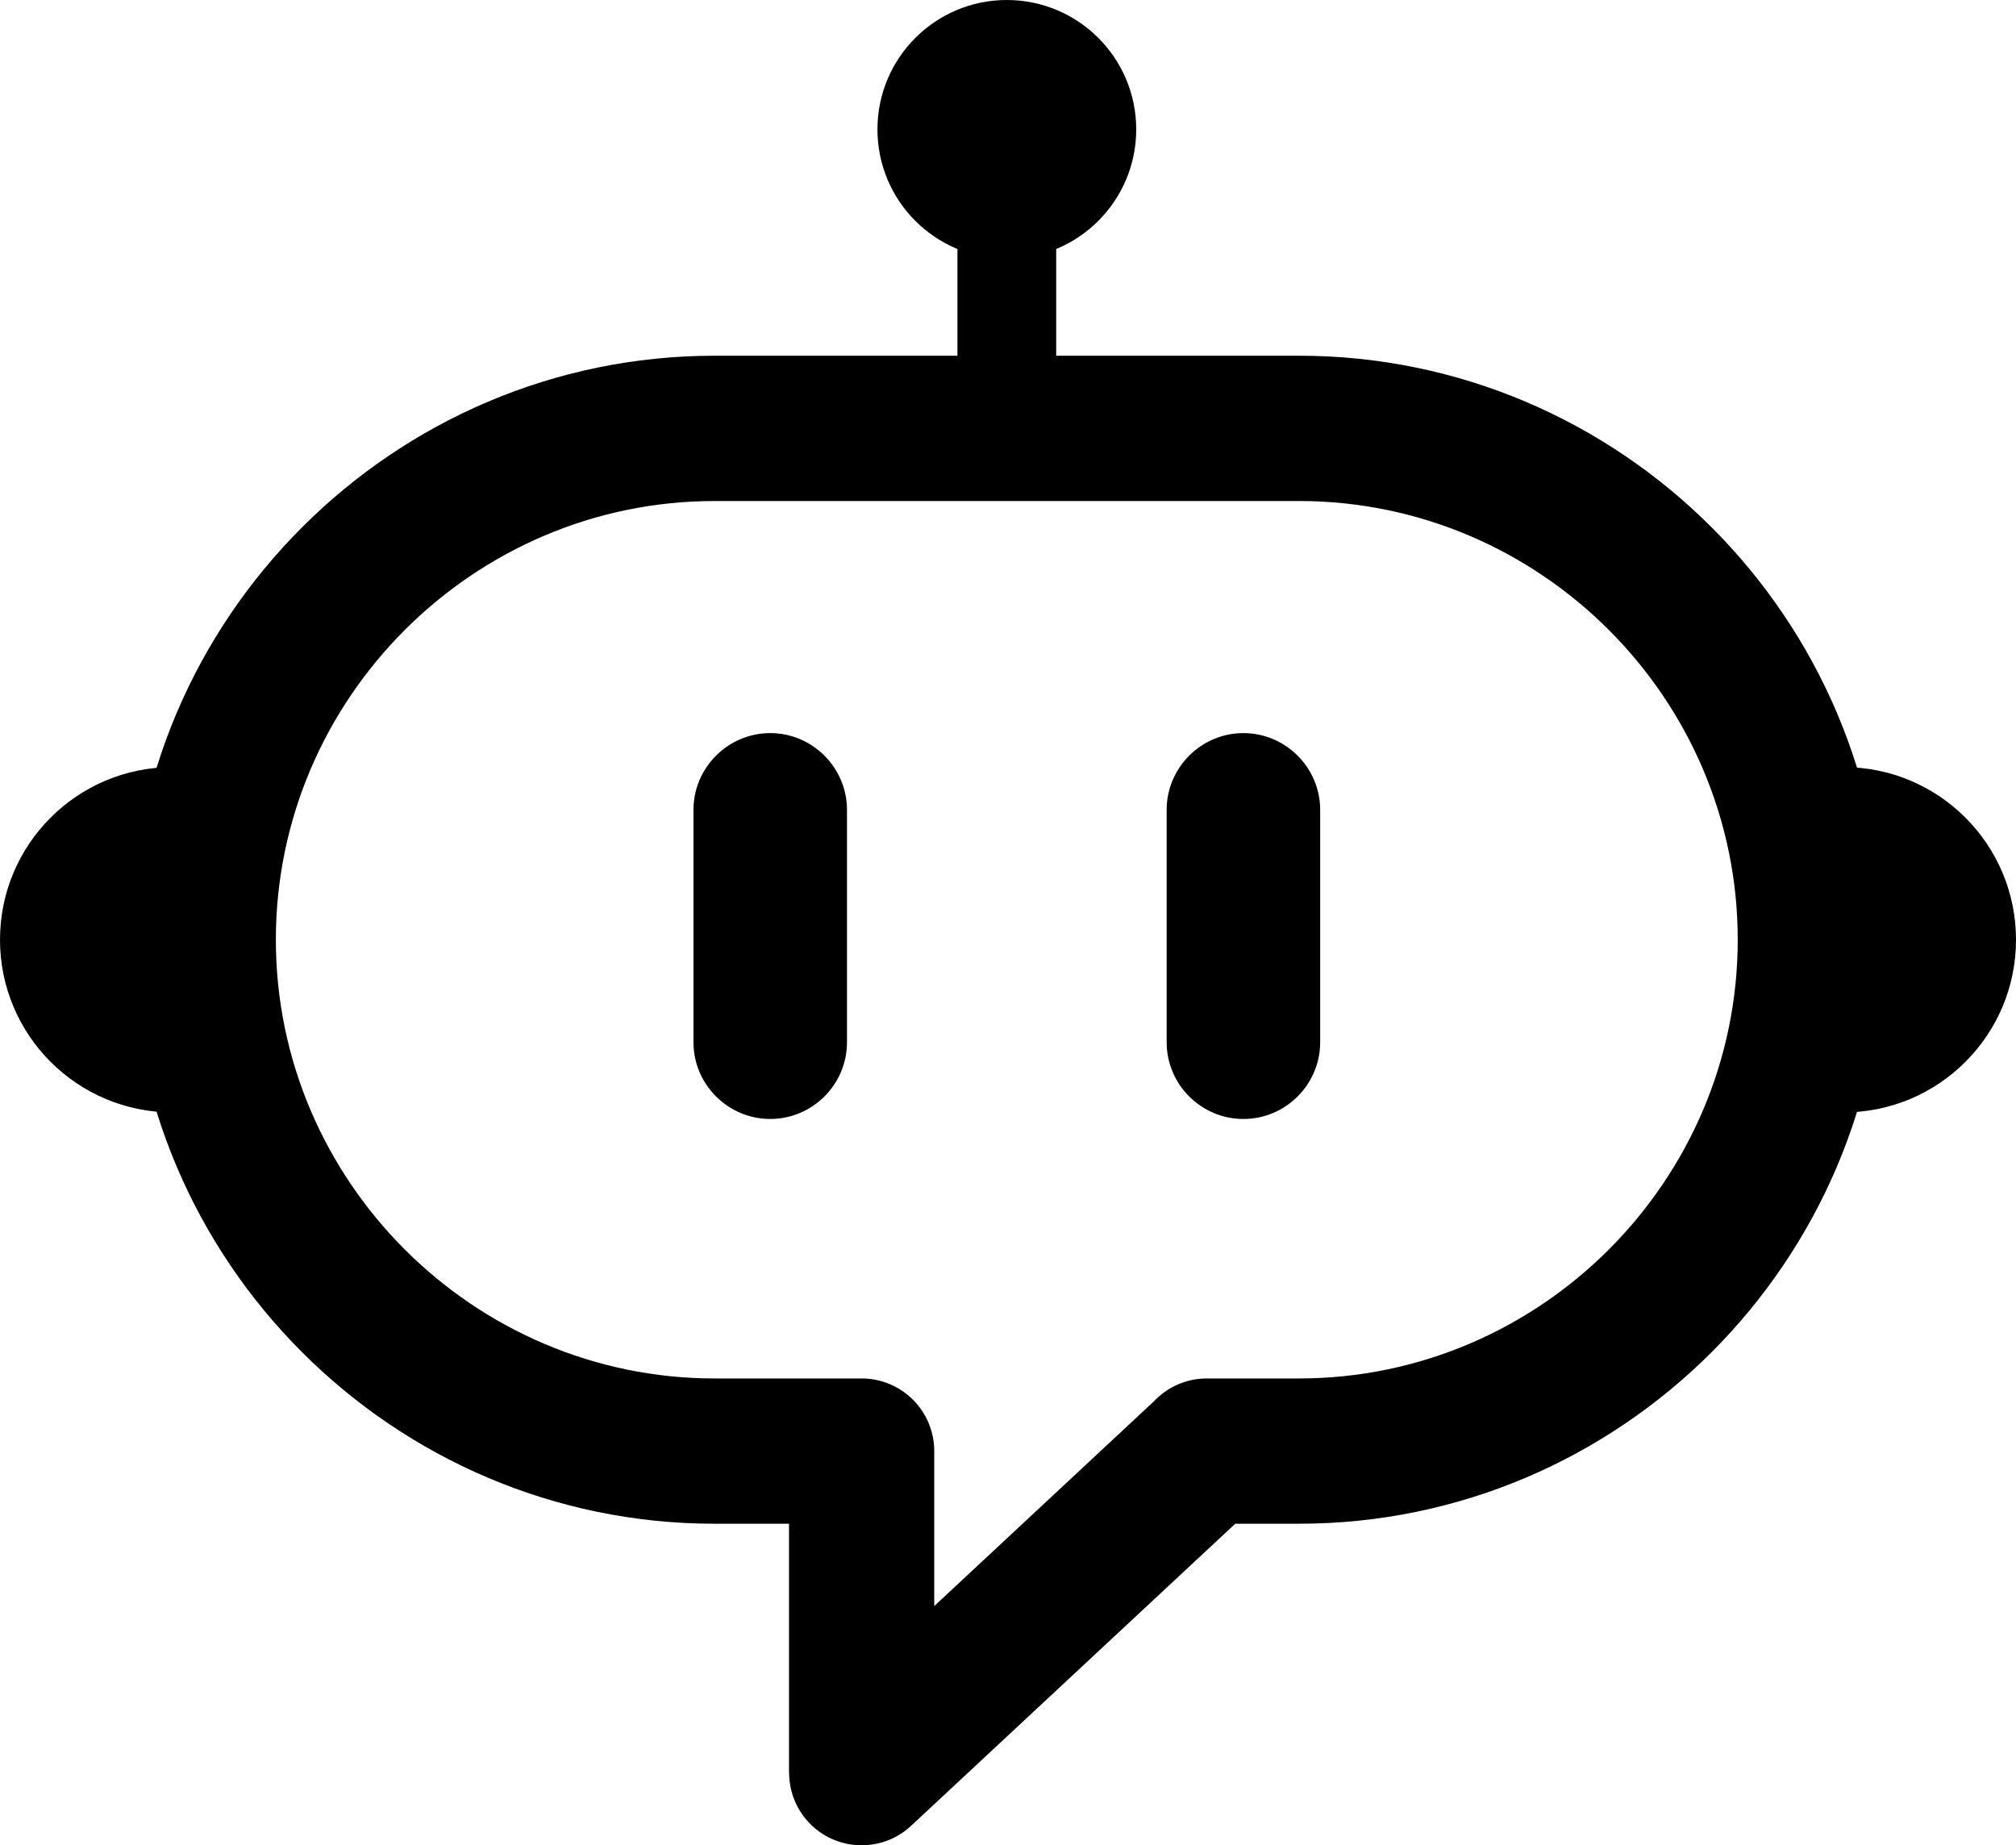 <?xml version="1.0" encoding="UTF-8" standalone="no"?>
<svg
   width="409.604"
   zoomAndPan="magnify"
   viewBox="0 0 307.203 281.195"
   height="374.927"
   preserveAspectRatio="xMidYMid"
   version="1.0"
   id="svg10"
   sodipodi:docname="ISOTYPES.svg"
   xmlns:inkscape="http://www.inkscape.org/namespaces/inkscape"
   xmlns:sodipodi="http://sodipodi.sourceforge.net/DTD/sodipodi-0.dtd"
   xmlns="http://www.w3.org/2000/svg"
   xmlns:svg="http://www.w3.org/2000/svg">
  <sodipodi:namedview
     id="namedview10"
     pagecolor="#ffffff"
     bordercolor="#000000"
     borderopacity="0.25"
     inkscape:showpageshadow="2"
     inkscape:pageopacity="0.0"
     inkscape:pagecheckerboard="0"
     inkscape:deskcolor="#d1d1d1" />
  <defs
     id="defs3">
    <clipPath
       id="be2ec3b234">
      <path
         d="m 172,50.754 h 40 V 91 h -40 z m 0,0"
         clip-rule="nonzero"
         id="path1" />
    </clipPath>
    <clipPath
       id="e74c037d09">
      <path
         d="M 38.398,167 H 65 v 54 H 38.398 Z m 0,0"
         clip-rule="nonzero"
         id="path2" />
    </clipPath>
    <clipPath
       id="547bfc539e">
      <path
         d="m 319,167 h 26.898 v 54 H 319 Z m 0,0"
         clip-rule="nonzero"
         id="path3" />
    </clipPath>
  </defs>
  <path
     fill="#000000"
     d="m 108.891,54.207 h 89.062 c 24.48,0 46.73,10.012 62.859,26.141 16.117,16.117 26.129,38.375 26.129,62.855 0,24.484 -10.012,46.738 -26.129,62.859 -16.129,16.125 -38.379,26.133 -62.859,26.133 h -9.723 l -49.41,46.047 c -4.465,4.148 -11.453,3.895 -15.609,-0.562 -1.98,-2.133 -2.961,-4.836 -2.961,-7.527 h -0.019 v -37.957 h -11.34 c -24.48,0 -46.73,-10.008 -62.855,-26.133 -16.129,-16.121 -26.133,-38.375 -26.133,-62.859 0,-24.48 10.004,-46.738 26.133,-62.855 16.125,-16.129 38.375,-26.141 62.855,-26.141 z m 89.062,22.141 h -89.062 c -18.371,0 -35.082,7.527 -47.207,19.648 -12.121,12.117 -19.648,28.832 -19.648,47.207 0,18.375 7.527,35.086 19.648,47.207 12.125,12.121 28.836,19.648 47.207,19.648 h 22.402 c 6.113,0 11.07,4.957 11.07,11.07 v 23.613 l 33.477,-31.203 c 2.023,-2.141 4.883,-3.48 8.066,-3.48 h 14.047 c 18.367,0 35.086,-7.527 47.207,-19.648 12.113,-12.121 19.641,-28.832 19.641,-47.207 0,-18.375 -7.527,-35.09 -19.641,-47.207 -12.121,-12.121 -28.84,-19.648 -47.207,-19.648 z m 0,0"
     fill-opacity="1"
     fill-rule="nonzero"
     id="path4" />
  <path
     fill="#000000"
     d="m 145.898,20.75 h 15.047 v 45.668 h -15.047 z m 0,0"
     fill-opacity="1"
     fill-rule="evenodd"
     id="path5" />
  <g
     clip-path="url(#be2ec3b234)"
     id="g6"
     transform="translate(-38.398,-50.789)">
    <path
       fill="#000000"
       d="m 191.816,50.789 c 10.891,0 19.723,8.832 19.723,19.715 0,10.891 -8.832,19.719 -19.723,19.719 -10.883,0 -19.711,-8.828 -19.711,-19.719 0,-10.883 8.828,-19.715 19.711,-19.715 z m 0,0"
       fill-opacity="1"
       fill-rule="evenodd"
       id="path6" />
  </g>
  <g
     clip-path="url(#e74c037d09)"
     id="g7"
     transform="translate(-38.398,-50.789)">
    <path
       fill="#000000"
       d="m 64.711,220.305 c -14.535,0 -26.312,-11.785 -26.312,-26.312 0,-14.527 11.777,-26.309 26.312,-26.309 z m 0,0"
       fill-opacity="1"
       fill-rule="evenodd"
       id="path7" />
  </g>
  <g
     clip-path="url(#547bfc539e)"
     id="g8"
     transform="translate(-38.398,-50.789)">
    <path
       fill="#000000"
       d="m 319.297,220.305 c 14.527,0 26.305,-11.785 26.305,-26.312 0,-14.527 -11.777,-26.309 -26.305,-26.309 z m 0,0"
       fill-opacity="1"
       fill-rule="evenodd"
       id="path8" />
  </g>
  <path
     fill="#000000"
     d="m 117.371,111.715 c 6.43,0 11.695,5.266 11.695,11.695 v 35.418 c 0,6.43 -5.266,11.688 -11.695,11.688 -6.434,0 -11.699,-5.258 -11.699,-11.688 v -35.418 c 0,-6.43 5.266,-11.695 11.699,-11.695 z m 0,0"
     fill-opacity="1"
     fill-rule="evenodd"
     id="path9" />
  <path
     fill="#000000"
     d="m 189.469,111.715 h 0.008 c 6.43,0 11.695,5.266 11.695,11.695 v 35.418 c 0,6.43 -5.266,11.688 -11.695,11.688 h -0.008 c -6.434,0 -11.691,-5.258 -11.691,-11.688 v -35.418 c 0,-6.43 5.258,-11.695 11.691,-11.695 z m 0,0"
     fill-opacity="1"
     fill-rule="evenodd"
     id="path10" />
</svg>
